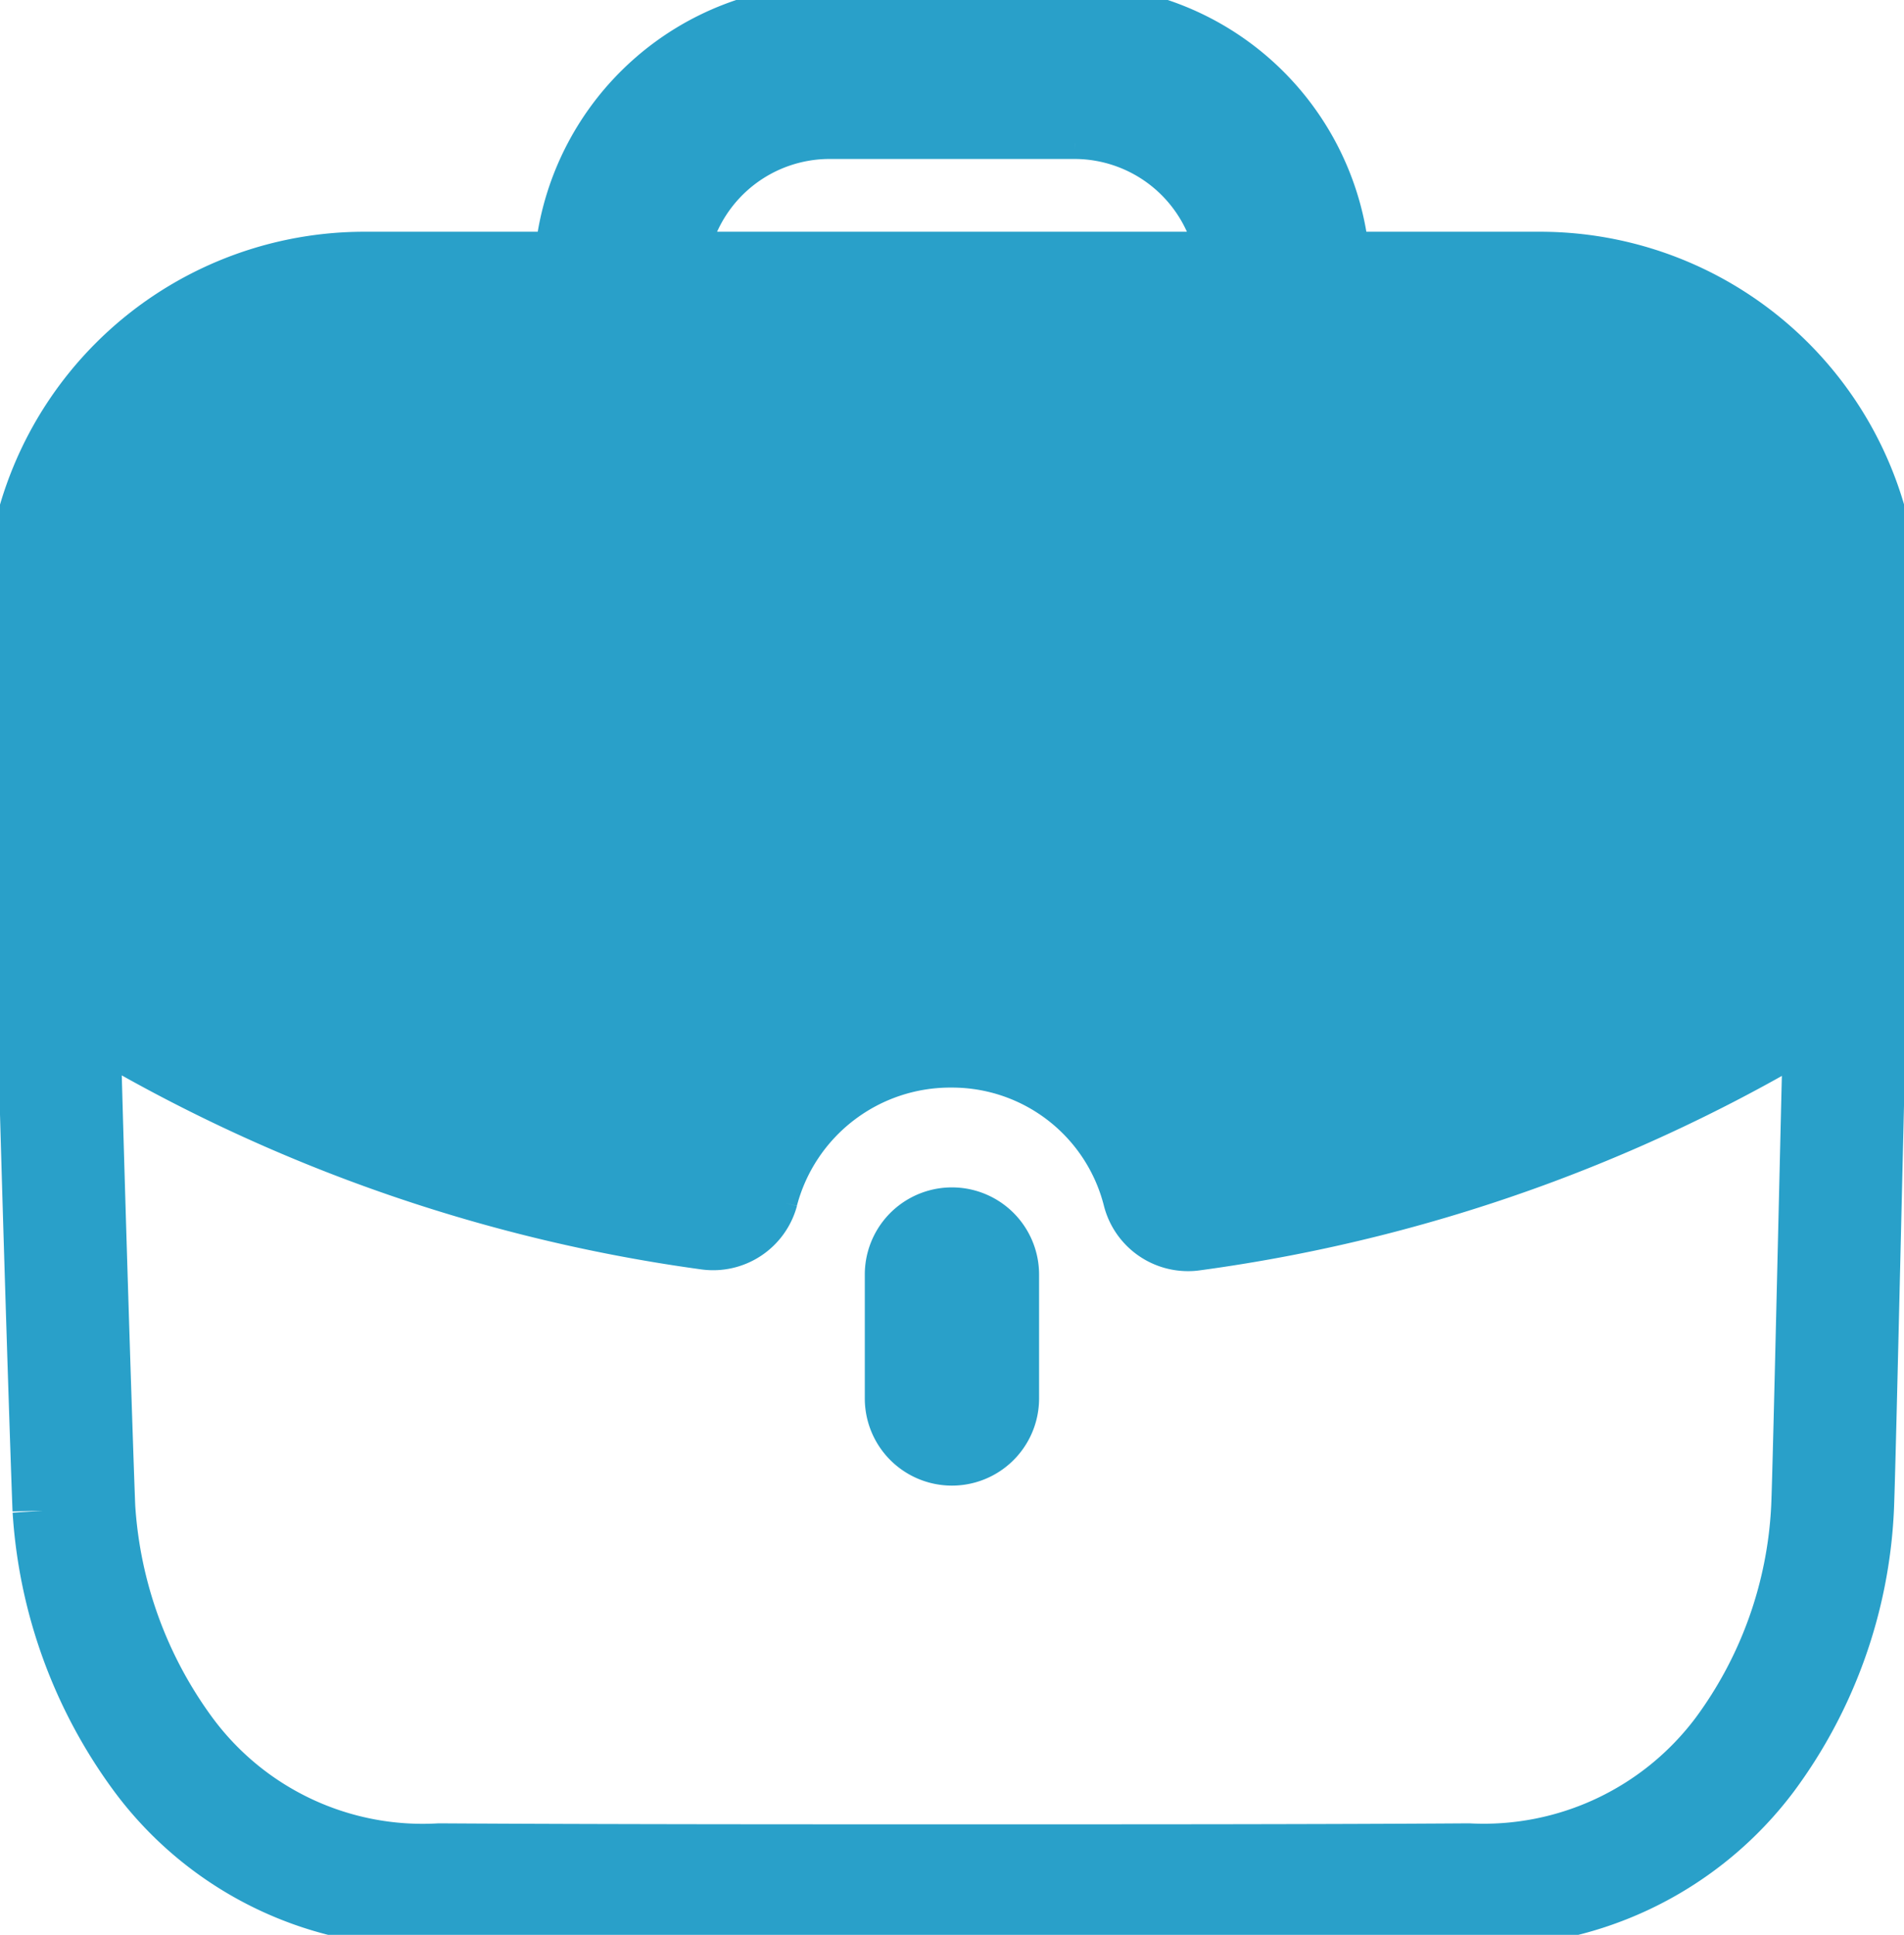 <svg xmlns="http://www.w3.org/2000/svg" xmlns:xlink="http://www.w3.org/1999/xlink" id="_03-seguro" data-name="03-seguro" width="62.012" height="63" viewBox="0 0 62.012 63"><defs><clipPath id="clip-path"><rect id="Rect&#xE1;ngulo_1360" data-name="Rect&#xE1;ngulo 1360" width="62.012" height="63" fill="none" stroke="#29a0c9" stroke-width="1"></rect></clipPath></defs><g id="Grupo_11380" data-name="Grupo 11380" clip-path="url(#clip-path)"><path id="Trazado_1324" data-name="Trazado 1324" d="M.561,8.76c.147,7.288.556,19.751.614,21.126A15.074,15.074,0,0,0,4.08,37.877,10.508,10.508,0,0,0,13.1,42.128c5.434.032,11.405.032,17.21.032s11.488,0,16.267-.032a10.634,10.634,0,0,0,9.027-4.251,14.651,14.651,0,0,0,2.848-7.991c.058-1.157.352-14.688.527-21.126Z" transform="translate(1.232 19.241)" fill="none" stroke="#29a0c9" stroke-width="4"></path><path id="Trazado_1325" data-name="Trazado 1325" d="M8.968,14.591v4.034a2.338,2.338,0,0,0,4.676,0V14.591a2.338,2.338,0,1,0-4.676,0" transform="translate(19.698 26.909)" fill="#29a0c9" stroke="#29a0c9" stroke-width="1"></path><path id="Trazado_1326" data-name="Trazado 1326" d="M25.473,39.138a2.327,2.327,0,0,1-2.557,1.7A53.066,53.066,0,0,1,1.055,32.668,2.33,2.33,0,0,1,0,30.718v-10.8A11.867,11.867,0,0,1,11.827,8.046h6.118A9.173,9.173,0,0,1,27,0h8.01A9.178,9.178,0,0,1,44.07,8.046H50.2A11.853,11.853,0,0,1,62.012,19.917v10.8a2.342,2.342,0,0,1-1.042,1.95,52.975,52.975,0,0,1-21.957,8.2,2.15,2.15,0,0,1-.32.022,2.325,2.325,0,0,1-2.257-1.761A5.6,5.6,0,0,0,31,34.912a5.665,5.665,0,0,0-5.53,4.226M35.011,4.676H27a4.52,4.52,0,0,0-4.35,3.369H39.362a4.52,4.52,0,0,0-4.35-3.369" transform="translate(0)" fill="#29a0c9" stroke="#29a0c9" stroke-width="1" fill-rule="evenodd"></path></g></svg>